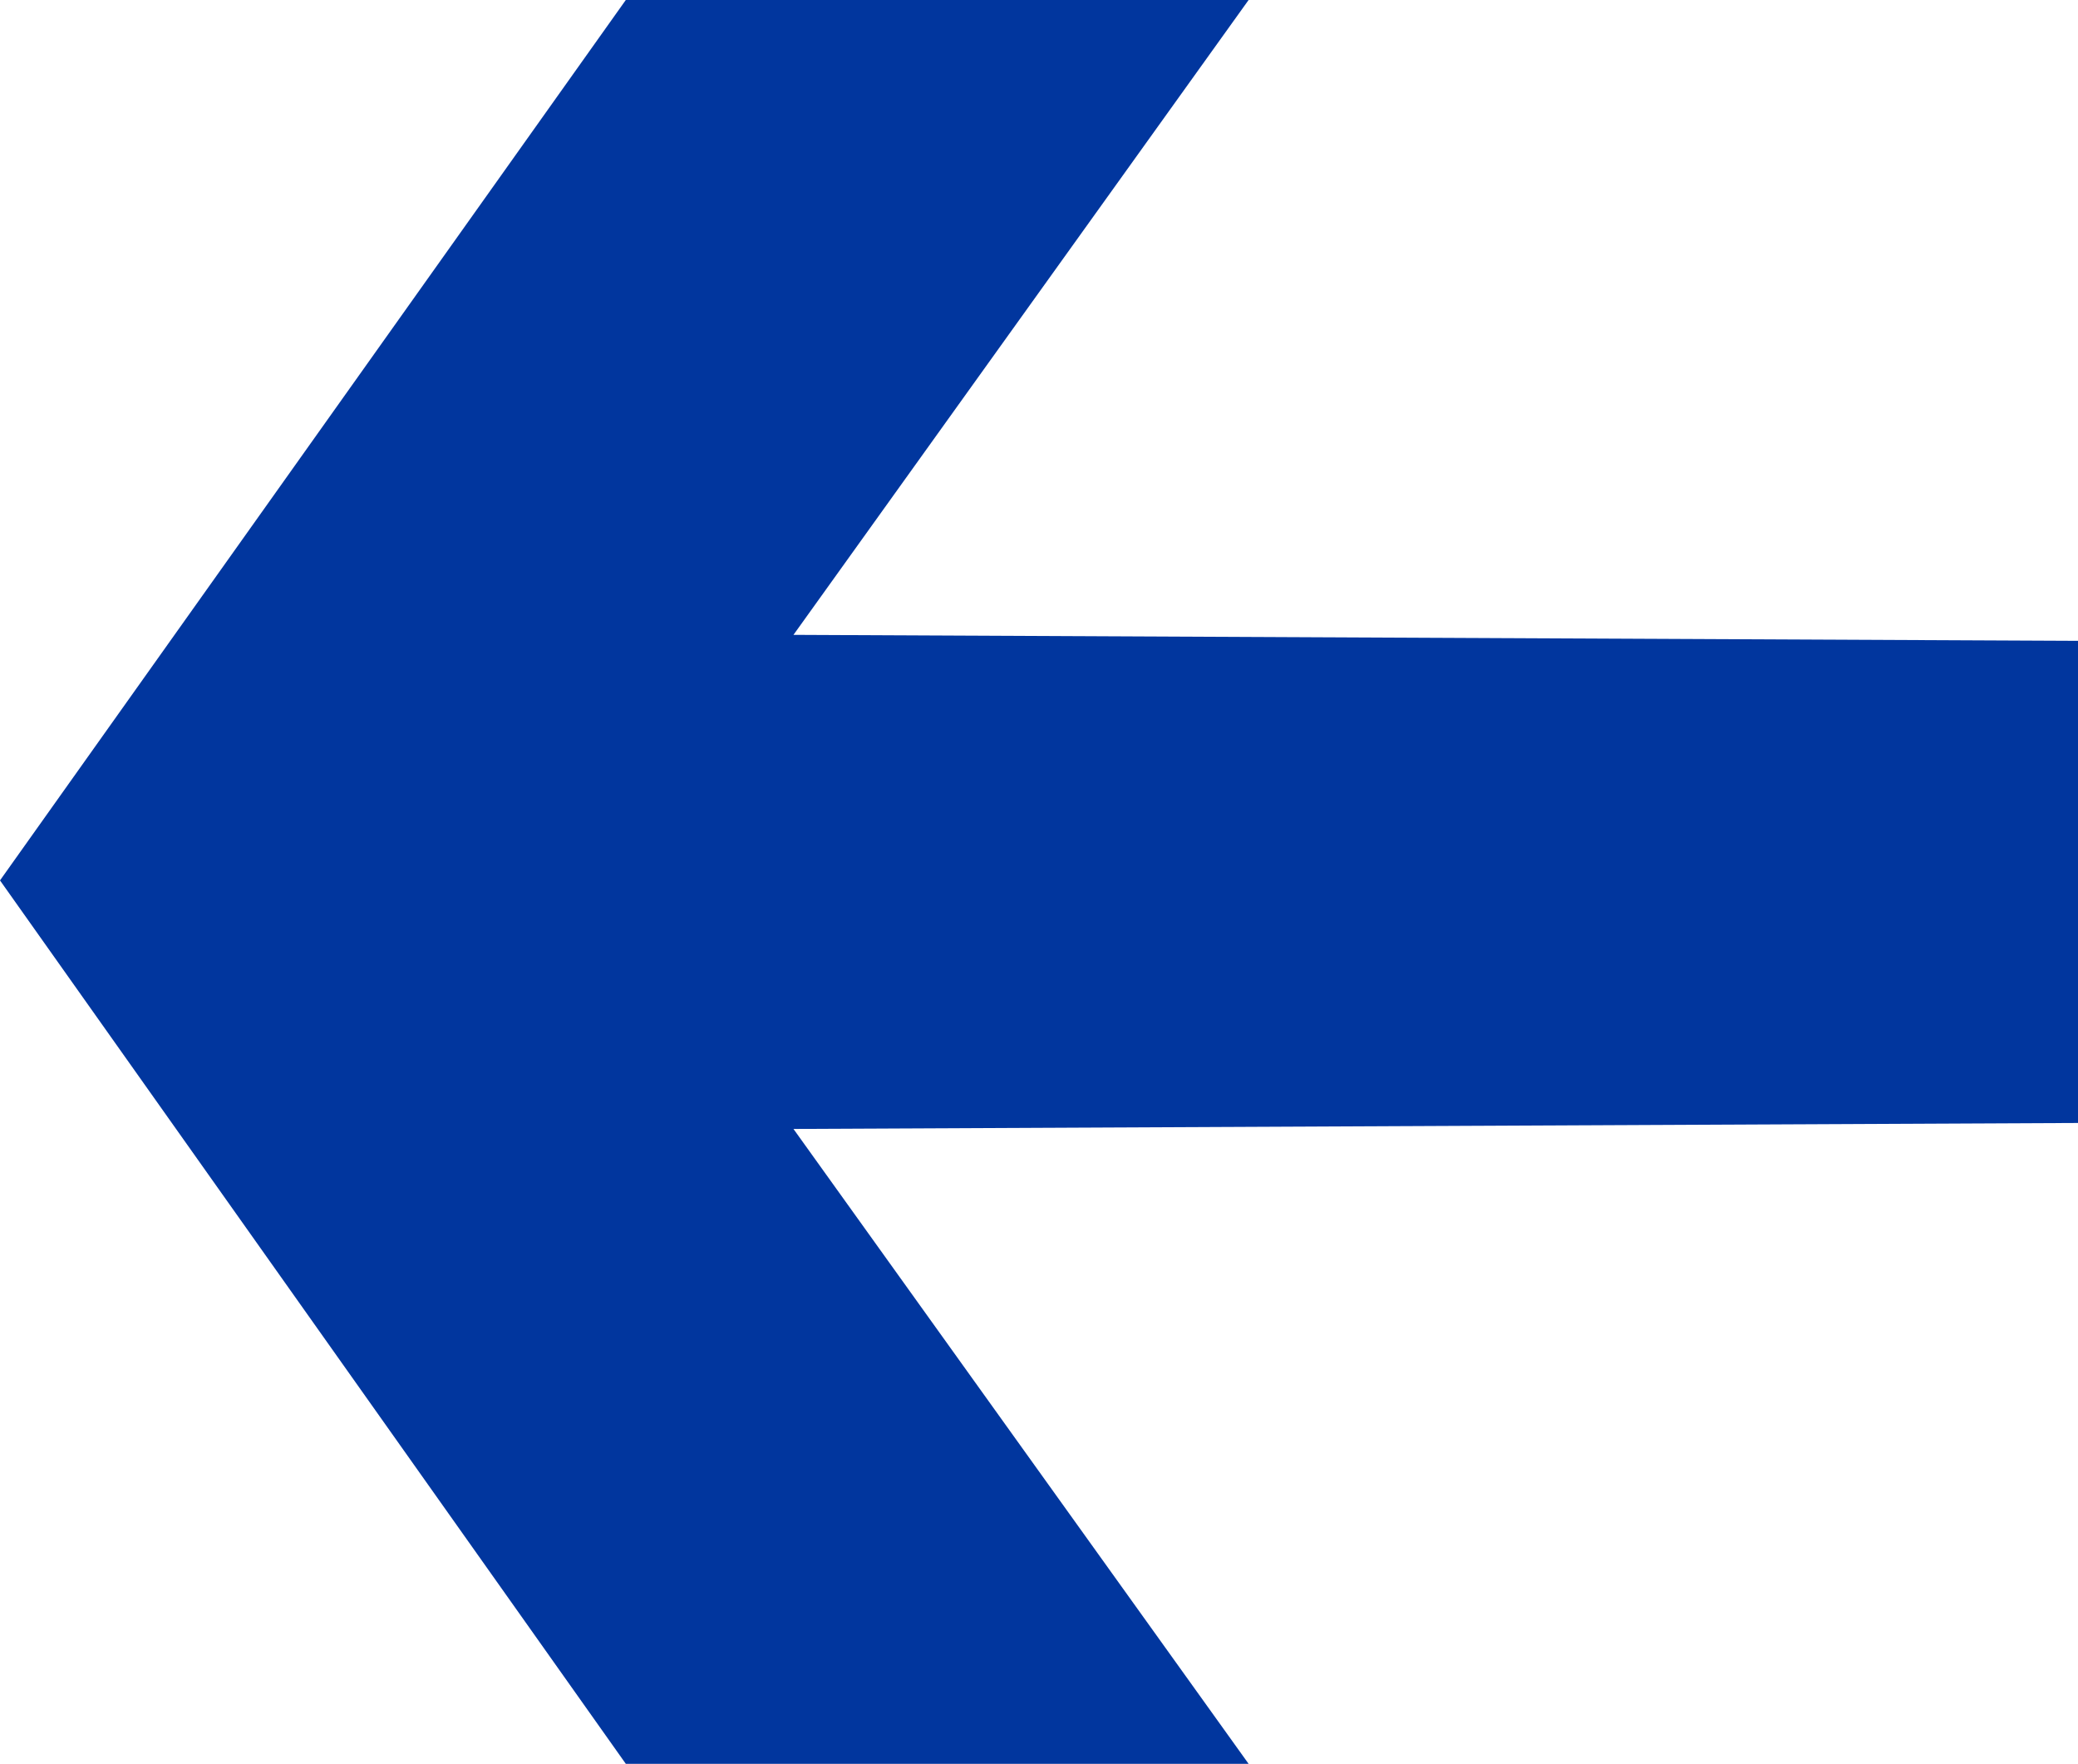 <?xml version="1.0" encoding="UTF-8"?>
<svg width="94.261px" height="80px" viewBox="0 0 94.261 80" version="1.1" xmlns="http://www.w3.org/2000/svg" xmlns:xlink="http://www.w3.org/1999/xlink">
    <title>Path</title>
    <g id="Website" stroke="none" stroke-width="1" fill="none" fill-rule="evenodd">
        <g id="Large" transform="translate(-205, -101)" fill="#01369E">
            <polygon id="Path" points="261.638 101 233.387 101 205 140.932 233.387 181 261.638 181 240.993 152.205 299.261 151.934 299.261 130.066 240.993 129.795"></polygon>
        </g>
    </g>
</svg>